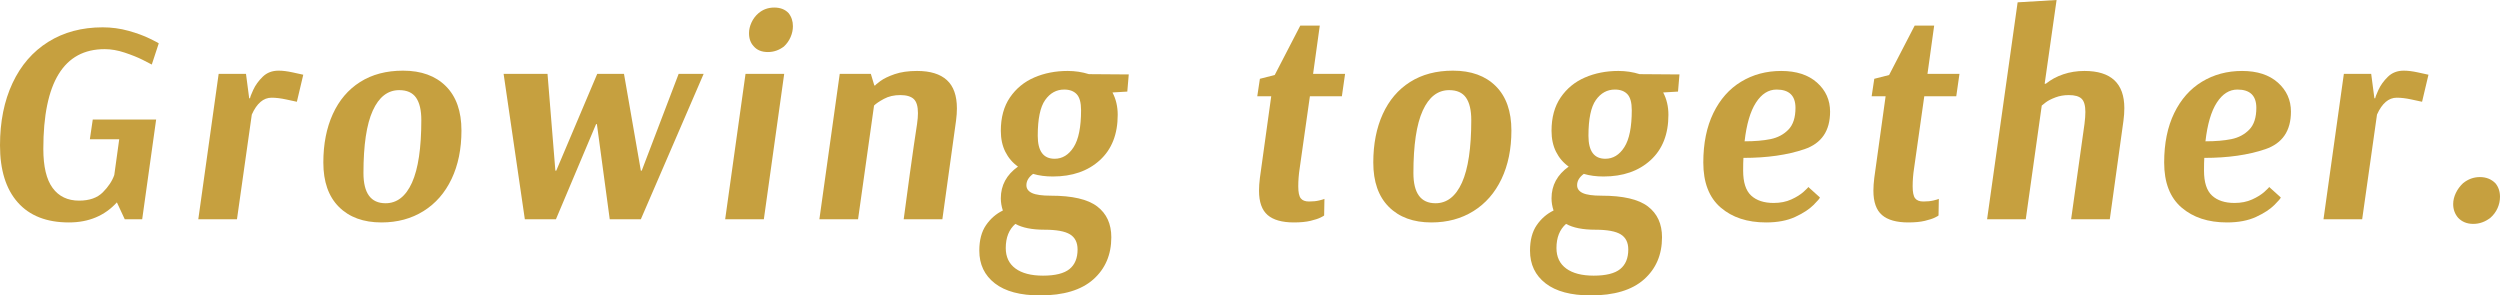 <?xml version="1.0" encoding="UTF-8"?><svg id="_レイヤー_2" xmlns="http://www.w3.org/2000/svg" width="1375.67" height="162.56" viewBox="0 0 1375.67 162.56"><g id="_レイヤー_1-2"><path d="M68.64,120.64l-4.319-9.28c-6.721,7.36-15.521,11.04-26.4,11.04-12.268,0-21.655-3.68-28.16-11.04C3.252,104,0,93.547,0,80c0-13.013,2.292-24.425,6.88-34.24,4.585-9.812,11.145-17.385,19.68-22.72,8.533-5.332,18.505-8,29.92-8,4.905,0,9.653.64,14.24,1.92,4.585,1.28,8.505,2.72,11.76,4.32,3.253,1.6,4.88,2.455,4.88,2.56l-3.84,11.68c-.747-.425-2.455-1.305-5.12-2.64-2.667-1.333-5.92-2.64-9.76-3.92s-7.519-1.92-11.04-1.92c-22.507,0-33.76,18.295-33.76,54.88,0,9.707,1.705,16.88,5.12,21.52,3.412,4.64,8.265,6.96,14.56,6.96,5.652,0,10-1.52,13.04-4.56s5.146-6.212,6.32-9.52l2.72-19.68h-16.16l1.601-10.88h34.88l-7.68,54.88h-9.601Z" fill="#c6a03f" stroke-width="0"/><path d="M157.44,54.72c-2.987-.64-5.654-.96-8-.96-4.479,0-8.107,3.095-10.88,9.28l-8.16,57.6h-21.279l11.2-80h15.039l1.761,13.44h.479c0-.532.585-2.08,1.76-4.64,1.173-2.56,2.905-4.96,5.2-7.2,2.293-2.24,5.2-3.36,8.721-3.36,2.239,0,4.824.32,7.76.96,2.933.64,4.88,1.068,5.84,1.28l-3.521,14.88c-.96-.213-2.935-.64-5.92-1.28Z" fill="#c6a03f" stroke-width="0"/><path d="M248.48,98.48c-3.628,7.627-8.775,13.52-15.44,17.68-6.667,4.16-14.375,6.24-23.12,6.24-9.92,0-17.734-2.853-23.439-8.56-5.708-5.705-8.56-13.84-8.56-24.4,0-10.133,1.732-19.012,5.2-26.64,3.465-7.625,8.48-13.52,15.04-17.68,6.561-4.16,14.425-6.24,23.601-6.24,10.024,0,17.892,2.855,23.6,8.56,5.705,5.707,8.56,13.84,8.56,24.4,0,10.135-1.815,19.015-5.439,26.64ZM205.119,60.88c-3.415,7.52-5.12,18.96-5.12,34.32,0,11.095,4.053,16.64,12.16,16.64,6.293,0,11.146-3.785,14.56-11.36,3.412-7.572,5.119-19.04,5.119-34.4,0-5.44-.96-9.545-2.88-12.32-1.92-2.773-5.015-4.16-9.279-4.16-6.295,0-11.148,3.76-14.56,11.28Z" fill="#c6a03f" stroke-width="0"/><path d="M387.198,40.64l-34.56,80h-17.12l-7.04-52.16v-.16h-.48l-22.08,52.32h-17.119l-11.681-80h24.16l4.32,53.28h.479l22.561-53.28h14.72l9.28,53.28h.479l20.32-53.28h13.76Z" fill="#c6a03f" stroke-width="0"/><path d="M420.318,120.64h-21.279l11.2-80h21.279l-11.2,80ZM426.079,4.16c3.305,0,5.92,1.015,7.84,3.04,1.6,2.027,2.399,4.428,2.399,7.2,0,2.028-.427,4.028-1.279,6-.856,1.975-2.08,3.708-3.681,5.2-2.667,2.028-5.6,3.04-8.8,3.04-3.415,0-6.027-1.065-7.84-3.2-1.707-1.812-2.56-4.213-2.56-7.2,0-1.92.452-3.865,1.359-5.84.905-1.972,2.16-3.653,3.76-5.04,2.453-2.133,5.386-3.2,8.801-3.2Z" fill="#c6a03f" stroke-width="0"/><path d="M479.196,40.64l1.92,6.4h.48c0-.212.933-1.012,2.8-2.4,1.865-1.385,4.505-2.665,7.92-3.84,3.413-1.172,7.521-1.76,12.32-1.76,7.253,0,12.72,1.68,16.4,5.04,3.68,3.36,5.519,8.56,5.519,15.6,0,2.027-.16,4.268-.479,6.72l-7.521,54.24h-21.28c.641-5.013,1.761-13.305,3.36-24.88,1.6-11.572,2.933-20.773,4-27.6.32-2.24.479-4.212.479-5.92,0-3.733-.774-6.32-2.319-7.76-1.548-1.44-4.027-2.16-7.44-2.16-3.415,0-6.399.695-8.96,2.08-2.56,1.387-4.375,2.615-5.439,3.68l-8.801,62.56h-21.279l11.2-80h17.119Z" fill="#c6a03f" stroke-width="0"/><path d="M599.196,40.8l21.92.16-.8,9.44-8.16.48c1.92,3.627,2.88,7.735,2.88,12.32,0,10.668-3.28,18.988-9.84,24.96-6.561,5.975-15.175,8.96-25.84,8.96-4.056,0-7.681-.48-10.88-1.44-2.455,1.815-3.681,3.895-3.681,6.24,0,1.92,1.04,3.36,3.12,4.32,2.08.96,5.521,1.44,10.32,1.44,11.84,0,20.345,1.975,25.52,5.92,5.173,3.947,7.761,9.6,7.761,16.96,0,9.6-3.308,17.332-9.921,23.2-6.614,5.865-16.375,8.8-29.279,8.8-10.88,0-19.175-2.215-24.88-6.64-5.708-4.428-8.56-10.428-8.56-18,0-5.76,1.226-10.428,3.68-14,2.453-3.572,5.546-6.265,9.28-8.08-.747-2.24-1.12-4.48-1.12-6.72,0-7.145,3.146-12.96,9.44-17.44-2.987-2.133-5.308-4.853-6.96-8.16-1.655-3.305-2.481-7.145-2.481-11.52,0-7.36,1.681-13.493,5.04-18.4,3.36-4.905,7.812-8.56,13.36-10.96,5.545-2.4,11.68-3.6,18.4-3.6,4.052,0,7.944.588,11.68,1.76ZM558.716,123.2c-3.519,3.092-5.279,7.52-5.279,13.28,0,4.905,1.784,8.665,5.359,11.28,3.572,2.612,8.612,3.92,15.12,3.92,6.72,0,11.572-1.2,14.56-3.6,2.984-2.4,4.479-6,4.479-10.8,0-3.84-1.388-6.615-4.16-8.32-2.774-1.708-7.467-2.56-14.08-2.56-6.827,0-12.16-1.068-16-3.2ZM592.477,51.84c-1.601-1.705-3.896-2.56-6.881-2.56-4.267,0-7.76,1.92-10.479,5.76-2.72,3.84-4.08,10.4-4.08,19.68,0,8.428,3.093,12.64,9.28,12.64,4.265,0,7.76-2.133,10.479-6.4,2.721-4.265,4.08-11.04,4.08-20.32,0-4.16-.8-7.093-2.399-8.8Z" fill="#c6a03f" stroke-width="0"/><path d="M720.795,52.96l-5.601,39.52c-.534,3.415-.8,6.775-.8,10.08,0,3.2.453,5.388,1.36,6.56.905,1.175,2.425,1.76,4.56,1.76,2.133,0,3.973-.185,5.521-.56,1.545-.372,2.532-.665,2.96-.88l-.16,9.12c0,.108-.64.48-1.92,1.12-1.28.64-3.147,1.252-5.601,1.84-2.454.585-5.494.88-9.119.88-6.508,0-11.335-1.36-14.48-4.08-3.147-2.72-4.72-7.172-4.72-13.36,0-2.133.16-4.48.479-7.04l6.24-44.96h-7.68l1.44-9.6,8.16-2.08,14.08-27.2h10.72l-3.68,26.56h17.6l-1.76,12.32h-17.6Z" fill="#c6a03f" stroke-width="0"/><path d="M826.234,98.48c-3.628,7.627-8.775,13.52-15.44,17.68-6.667,4.16-14.375,6.24-23.12,6.24-9.92,0-17.734-2.853-23.439-8.56-5.708-5.705-8.56-13.84-8.56-24.4,0-10.133,1.732-19.012,5.2-26.64,3.465-7.625,8.48-13.52,15.04-17.68,6.561-4.16,14.425-6.24,23.601-6.24,10.024,0,17.892,2.855,23.6,8.56,5.705,5.707,8.56,13.84,8.56,24.4,0,10.135-1.815,19.015-5.439,26.64ZM782.874,60.88c-3.415,7.52-5.12,18.96-5.12,34.32,0,11.095,4.053,16.64,12.16,16.64,6.293,0,11.146-3.785,14.56-11.36,3.412-7.572,5.119-19.04,5.119-34.4,0-5.44-.96-9.545-2.88-12.32-1.92-2.773-5.015-4.16-9.279-4.16-6.295,0-11.148,3.76-14.56,11.28Z" fill="#c6a03f" stroke-width="0"/><path d="M902.233,40.8l21.92.16-.8,9.44-8.16.48c1.92,3.627,2.88,7.735,2.88,12.32,0,10.668-3.28,18.988-9.84,24.96-6.561,5.975-15.175,8.96-25.84,8.96-4.056,0-7.681-.48-10.88-1.44-2.455,1.815-3.681,3.895-3.681,6.24,0,1.92,1.04,3.36,3.12,4.32,2.08.96,5.521,1.44,10.32,1.44,11.84,0,20.345,1.975,25.52,5.92,5.173,3.947,7.761,9.6,7.761,16.96,0,9.6-3.308,17.332-9.921,23.2-6.614,5.865-16.375,8.8-29.279,8.8-10.88,0-19.175-2.215-24.88-6.64-5.708-4.428-8.56-10.428-8.56-18,0-5.76,1.226-10.428,3.68-14,2.453-3.572,5.546-6.265,9.28-8.08-.747-2.24-1.12-4.48-1.12-6.72,0-7.145,3.146-12.96,9.44-17.44-2.987-2.133-5.308-4.853-6.96-8.16-1.655-3.305-2.481-7.145-2.481-11.52,0-7.36,1.681-13.493,5.04-18.4,3.36-4.905,7.812-8.56,13.36-10.96,5.545-2.4,11.68-3.6,18.4-3.6,4.052,0,7.944.588,11.68,1.76ZM861.753,123.2c-3.519,3.092-5.279,7.52-5.279,13.28,0,4.905,1.784,8.665,5.359,11.28,3.572,2.612,8.612,3.92,15.12,3.92,6.72,0,11.572-1.2,14.56-3.6,2.984-2.4,4.479-6,4.479-10.8,0-3.84-1.388-6.615-4.16-8.32-2.774-1.708-7.467-2.56-14.08-2.56-6.827,0-12.16-1.068-16-3.2ZM895.514,51.84c-1.601-1.705-3.896-2.56-6.881-2.56-4.267,0-7.76,1.92-10.479,5.76-2.72,3.84-4.08,10.4-4.08,19.68,0,8.428,3.093,12.64,9.28,12.64,4.265,0,7.76-2.133,10.479-6.4,2.721-4.265,4.08-11.04,4.08-20.32,0-4.16-.8-7.093-2.399-8.8Z" fill="#c6a03f" stroke-width="0"/><path d="M997.913,112.8c-2.348,2.348-5.708,4.535-10.08,6.56-4.375,2.025-9.707,3.04-16,3.04-10.348,0-18.695-2.745-25.04-8.24-6.348-5.492-9.52-13.732-9.52-24.72,0-10.56,1.84-19.625,5.519-27.2,3.68-7.572,8.773-13.332,15.28-17.28,6.505-3.945,13.865-5.92,22.08-5.92,8.319,0,14.88,2.135,19.68,6.4,4.8,4.267,7.2,9.6,7.2,16,0,10.56-4.695,17.44-14.08,20.64-9.388,3.2-20.588,4.8-33.601,4.8-.107,1.495-.159,3.84-.159,7.04,0,6.4,1.465,10.96,4.399,13.68,2.933,2.72,7.065,4.08,12.4,4.08,3.625,0,6.853-.64,9.68-1.92,2.825-1.28,5.093-2.693,6.8-4.24,1.705-1.545,2.561-2.425,2.561-2.64l6.399,5.76c0,.427-1.175,1.815-3.519,4.16ZM966.233,56.48c-3.096,4.8-5.176,11.895-6.24,21.28,5.545,0,10.292-.4,14.24-1.2,3.944-.8,7.225-2.533,9.84-5.2,2.612-2.665,3.92-6.665,3.92-12,0-6.72-3.468-10.08-10.4-10.08-4.479,0-8.268,2.4-11.359,7.2Z" fill="#c6a03f" stroke-width="0"/><path d="M1058.873,52.96l-5.601,39.52c-.534,3.415-.8,6.775-.8,10.08,0,3.2.453,5.388,1.36,6.56.905,1.175,2.425,1.76,4.56,1.76,2.133,0,3.973-.185,5.521-.56,1.545-.372,2.532-.665,2.96-.88l-.16,9.12c0,.108-.64.48-1.92,1.12-1.28.64-3.147,1.252-5.601,1.84-2.454.585-5.494.88-9.119.88-6.508,0-11.335-1.36-14.48-4.08-3.147-2.72-4.72-7.172-4.72-13.36,0-2.133.16-4.48.479-7.04l6.24-44.96h-7.68l1.44-9.6,8.16-2.08,14.08-27.2h10.72l-3.68,26.56h17.6l-1.76,12.32h-17.6Z" fill="#c6a03f" stroke-width="0"/><path d="M1131.672,0l-6.56,46.08h.64c2.772-2.24,5.973-3.972,9.601-5.2,3.625-1.225,7.519-1.84,11.68-1.84,14.612,0,21.92,6.828,21.92,20.48,0,2.135-.16,4.428-.479,6.88l-7.521,54.24h-21.28l7.36-52.48c.32-2.56.48-4.745.48-6.56,0-3.52-.695-5.945-2.08-7.28-1.388-1.333-3.735-2-7.04-2-2.668,0-5.12.427-7.36,1.28-2.24.855-3.975,1.735-5.2,2.64-1.228.907-2,1.52-2.319,1.84l-8.801,62.56h-21.279l16.8-119.36,21.439-1.28Z" fill="#c6a03f" stroke-width="0"/><path d="M1251.511,112.8c-2.348,2.348-5.708,4.535-10.08,6.56-4.375,2.025-9.707,3.04-16,3.04-10.348,0-18.695-2.745-25.04-8.24-6.348-5.492-9.52-13.732-9.52-24.72,0-10.56,1.84-19.625,5.519-27.2,3.68-7.572,8.773-13.332,15.28-17.28,6.505-3.945,13.865-5.92,22.08-5.92,8.319,0,14.88,2.135,19.68,6.4,4.8,4.267,7.2,9.6,7.2,16,0,10.56-4.695,17.44-14.08,20.64-9.388,3.2-20.588,4.8-33.601,4.8-.107,1.495-.159,3.84-.159,7.04,0,6.4,1.465,10.96,4.399,13.68,2.933,2.72,7.065,4.08,12.4,4.08,3.625,0,6.853-.64,9.68-1.92,2.825-1.28,5.093-2.693,6.8-4.24,1.705-1.545,2.561-2.425,2.561-2.64l6.399,5.76c0,.427-1.175,1.815-3.519,4.16ZM1219.831,56.48c-3.096,4.8-5.176,11.895-6.24,21.28,5.545,0,10.292-.4,14.24-1.2,3.944-.8,7.225-2.533,9.84-5.2,2.612-2.665,3.92-6.665,3.92-12,0-6.72-3.468-10.08-10.4-10.08-4.479,0-8.268,2.4-11.359,7.2Z" fill="#c6a03f" stroke-width="0"/><path d="M1326.87,54.72c-2.987-.64-5.654-.96-8-.96-4.479,0-8.107,3.095-10.88,9.28l-8.16,57.6h-21.279l11.2-80h15.039l1.761,13.44h.479c0-.532.585-2.08,1.76-4.64,1.173-2.56,2.905-4.96,5.2-7.2,2.293-2.24,5.2-3.36,8.721-3.36,2.239,0,4.824.32,7.76.96,2.933.64,4.88,1.068,5.84,1.28l-3.521,14.88c-.96-.213-2.935-.64-5.92-1.28Z" fill="#c6a03f" stroke-width="0"/><path d="M1364.63,97.44c3.413,0,6.24,1.12,8.48,3.36,1.705,2.028,2.56,4.535,2.56,7.52,0,2.135-.455,4.215-1.36,6.24-.907,2.028-2.215,3.788-3.92,5.28-2.88,2.24-6.027,3.36-9.44,3.36-3.415,0-6.188-1.12-8.32-3.36-1.815-2.133-2.72-4.64-2.72-7.52,0-2.025.479-4.053,1.44-6.08.96-2.025,2.293-3.84,4-5.44,2.772-2.24,5.865-3.36,9.28-3.36Z" fill="#c6a03f" stroke-width="0"/></g></svg>